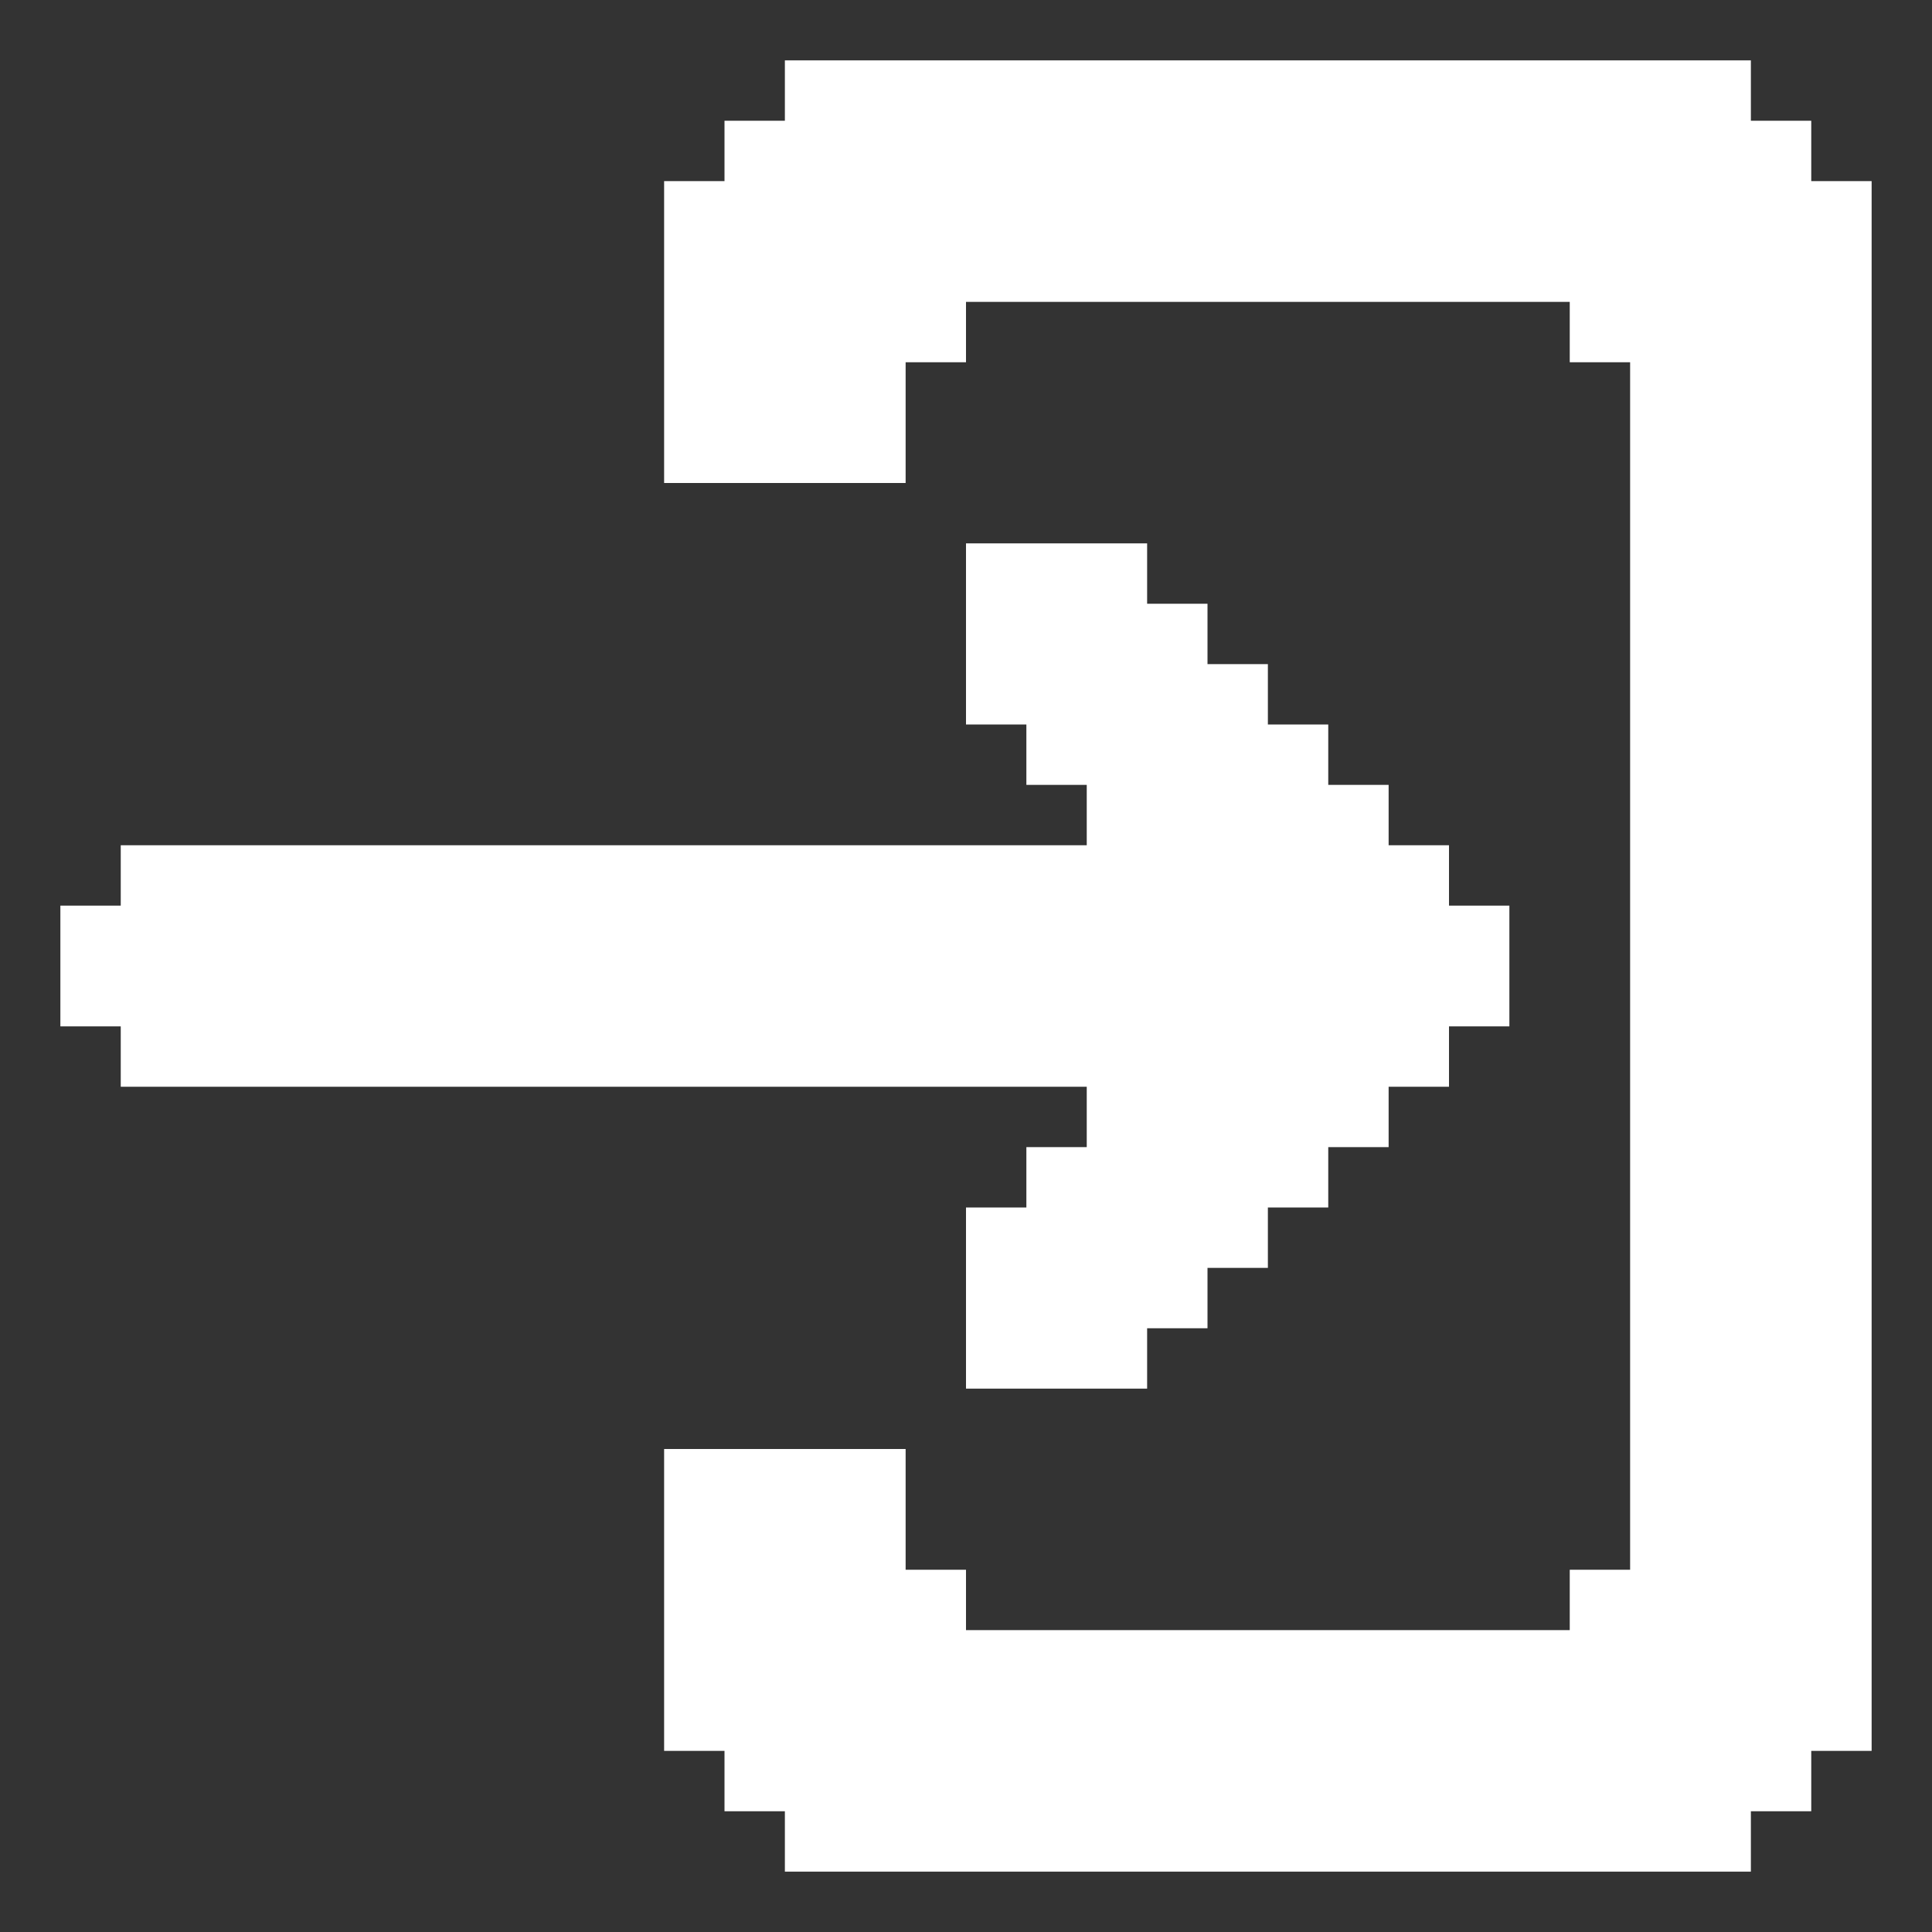 <?xml version="1.0" encoding="utf-8"?>
<!-- Generator: Adobe Illustrator 26.1.0, SVG Export Plug-In . SVG Version: 6.00 Build 0)  -->
<svg version="1.1" id="Layer_1" xmlns="http://www.w3.org/2000/svg" xmlns:xlink="http://www.w3.org/1999/xlink" x="0px" y="0px"
	 viewBox="0 0 32 32" style="enable-background:new 0 0 32 32;" xml:space="preserve">
<rect x="0" y="0" width="32" height="32" fill="#333333" stroke="none"/>
<g fill="white">
	<polygon points="11,8 11,3 12,3 12,2 13,2 13,1 29,1 29,2 30,2 30,3 31,3 31,29 30,29 30,30 29,30 29,31 13,31 13,30 12,30 12,29 
		11,29 11,24 15,24 15,26 16,26 16,27 26,27 26,26 27,26 27,6 26,6 26,5 16,5 16,6 15,6 15,8 	"/>
	<polygon points="25,15 24,15 24,14 23,14 23,13 22,13 22,12 21,12 21,11 20,11 20,10 19,10 19,9 16,9 16,12 17,12 17,13 18,13 
		18,14 2,14 2,15 1,15 1,17 2,17 2,18 18,18 18,19 17,19 17,20 16,20 16,22 16,23 19,23 19,22 20,22 20,21 21,21 21,20 22,20 22,19 
		23,19 23,18 24,18 24,17 25,17 	"/>
</g>
</svg>

